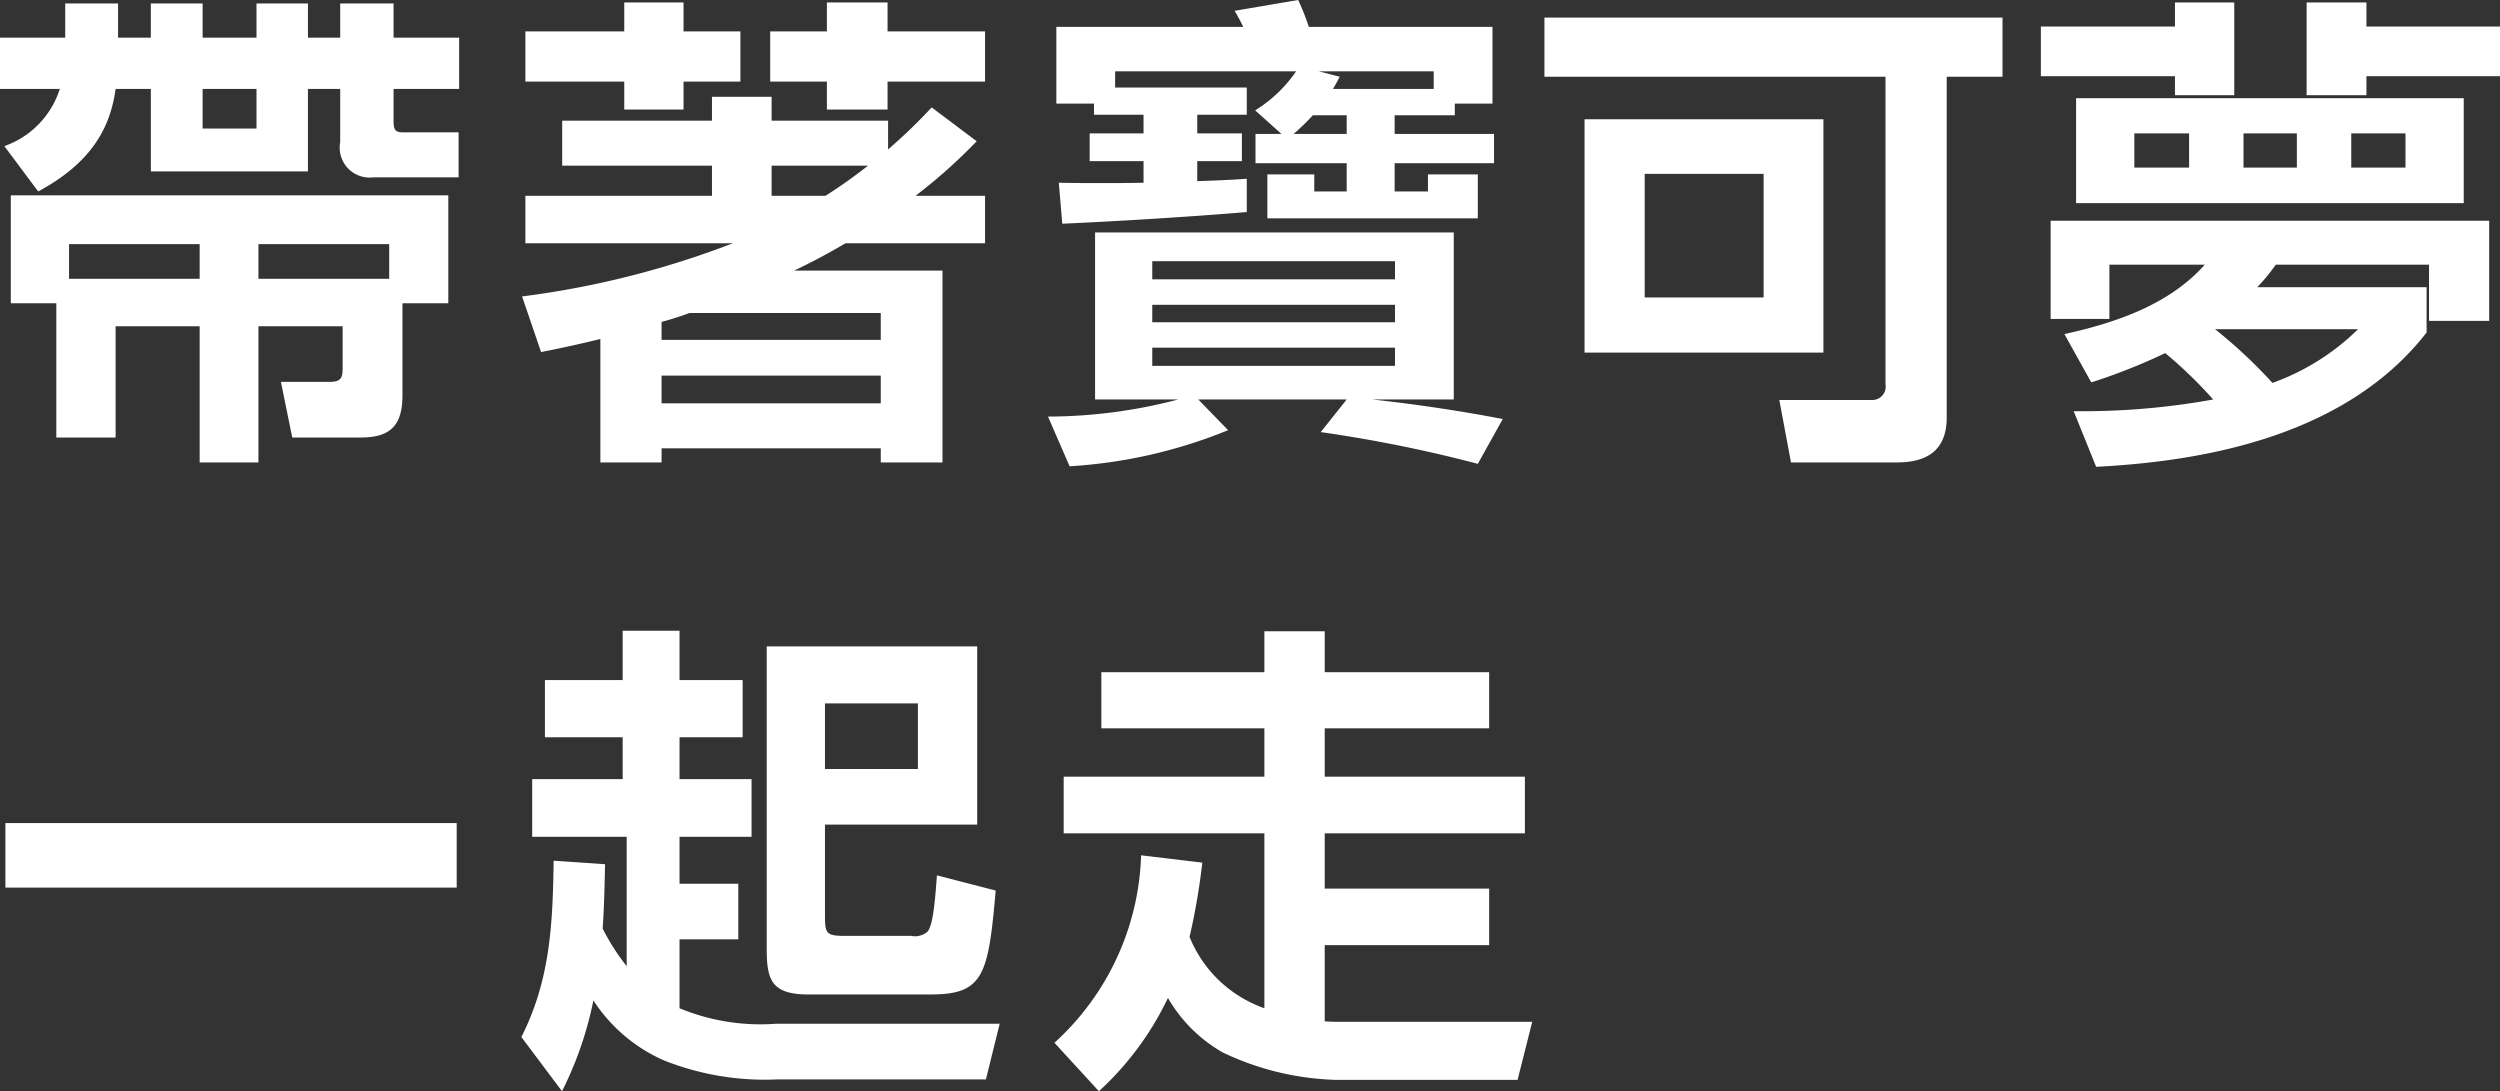 <svg id="tx_features_05" xmlns="http://www.w3.org/2000/svg" width="143.37" height="62.59" viewBox="0 0 143.37 62.59">
  <rect x="0" y="0" width="143.37" height="62.59" fill="#333333" stroke="none"/>
  <defs>
    <style>
      .cls-1 {
        fill: #fff;
        fill-rule: evenodd;
      }
    </style>
  </defs>
  <path id="帶著寶可夢_一起走_のコピー" data-name="帶著寶可夢 一起走 のコピー" class="cls-1" d="M2818.9,4156.71h9.01v-4.73h1.85v3.05a1.718,1.718,0,0,0,1.91,2.02h4.88v-2.58h-3.17c-0.5,0-.56-0.17-0.56-0.7v-1.79h3.76v-2.94h-3.76v-1.96h-3.06v1.96h-1.85v-1.96h-2.95v1.96h-3.09v-1.96h-2.97v1.96h-1.88v-1.96h-3.03v1.96h-3.74v2.94h3.43a5.118,5.118,0,0,1-3.18,3.28l1.94,2.6c3.06-1.65,4.13-3.64,4.44-5.88h2.02v4.73Zm2.97-2.46v-2.27h3.09v2.27h-3.09Zm8.03,11.34v2.38c0,0.61-.11.81-0.76,0.81h-2.78l0.65,3.19h3.93c1.74,0,2.39-.73,2.39-2.43v-5.27h2.63v-6.19h-25.09v6.19h2.61v7.7h3.4v-6.38h4.82v7.81h3.37v-7.81h4.83Zm-15.69-4.71h7.49v1.99h-7.49v-1.99Zm18.36,0v1.99h-7.5v-1.99h7.5Zm20.14-9.32v-2.88h-3.26v-1.66h-3.4v1.66h-5.67v2.88h5.67v1.6h3.4v-1.6h3.26Zm14.03,0v-2.88h-5.59v-1.66h-3.48v1.66h-3.25v2.88h3.25v1.6h3.48v-1.6h5.59Zm-5.98,21.84h3.54v-11h-8.51c1.01-.48,2-1.01,2.95-1.57h8v-2.72h-3.99a30.555,30.555,0,0,0,3.51-3.13l-2.58-1.94a31.414,31.414,0,0,1-2.5,2.41v-1.65h-6.68v-1.37h-3.42v1.37h-8.59v2.58h8.59v1.73h-10.7v2.72h11.9a51.614,51.614,0,0,1-12.09,3.05l1.09,3.19c1.12-.22,2.27-0.47,3.4-0.75v7.08h3.51v-0.81h12.57v0.81Zm-6.26-15.29v-1.73h5.53a29.851,29.851,0,0,1-2.44,1.73h-3.09Zm6.26,6.72v1.54h-12.57v-1.03c0.53-.14,1.06-0.31,1.6-0.51h10.97Zm-12.57,5.18v-1.59h12.57v1.59h-12.57Zm38.89-18.73-1.2-.31h6.59v1.01h-5.78C2886.83,4151.76,2886.97,4151.5,2887.08,4151.28Zm0.4,2.21v1.07h-3.04a13.689,13.689,0,0,0,1.1-1.07h1.94Zm-6.8,18.06-1.71-1.76h8.51l-1.49,1.87a79.413,79.413,0,0,1,9.01,1.82l1.43-2.57c-2.5-.48-4.94-0.84-7.47-1.12h4.66v-9.58h-20.57v9.58h4.77a29.575,29.575,0,0,1-7.47.98l1.24,2.85A28.511,28.511,0,0,0,2880.68,4171.55Zm9.57-9.69v1.04h-13.92v-1.04h13.92Zm0,2.5v1h-13.92v-1h13.92Zm0,2.46v1.04h-13.92v-1.04h13.92Zm-8.5-7.78v-1.91c-0.81.06-1.46,0.09-2.84,0.14v-1.15h2.56v-1.59h-2.56v-1.07h2.84v-1.56h-7.55v-0.93h10.38a7.856,7.856,0,0,1-2.35,2.24l1.51,1.35h-1.49v1.68h5.23v1.62h-1.86v-0.98h-2.69v2.52H2895v-2.52h-2.86v0.98h-1.91v-1.62h5.7v-1.68h-5.7v-1.07h3.45v-0.67h2.16v-4.4h-10.53a14.839,14.839,0,0,0-.61-1.54l-3.65.62c0.22,0.36.36,0.64,0.5,0.92h-10.72v4.4h2.16v0.64h2.84v1.07h-3.09v1.59h3.09v1.24c-0.93.02-1.6,0.02-2.42,0.02s-1.43,0-2.44-.02l0.2,2.35C2874.28,4159.57,2878.44,4159.32,2881.75,4159.04Zm40.14-7.76h3.2v-3.39h-26.27v3.39h19.56v17.64a0.767,0.767,0,0,1-.76.9h-5.33l0.67,3.58h6.07c1.74,0,2.86-.7,2.86-2.58v-19.54Zm-7.07,2.44h-13.7v13.38h13.7v-13.38Zm-3.43,3.13v7.09h-6.82v-7.09h6.82Zm26.99-9.83h-3.4v1.38h-7.69v2.85h7.69v1.09h3.4v-5.32Zm15.24,4.23v-2.85h-7.66v-1.38h-3.43v5.32h3.43v-1.09h7.66Zm-24.31,1.26v6.02h22.23v-6.02h-22.23Zm3.34,3.98v-1.96h3.14v1.96h-3.14Zm6.26,0v-1.96h3.06v1.96h-3.06Zm9.29-1.96v1.96h-3.11v-1.96h3.11Zm1.35,7.53v3.22H2953v-5.74h-25.15v5.63h3.37v-3.11h5.47c-2.05,2.3-5.11,3.33-8.05,3.98l1.54,2.77a33.678,33.678,0,0,0,4.24-1.68,24.771,24.771,0,0,1,2.75,2.66,41.878,41.878,0,0,1-8,.67l1.29,3.19c7.16-.36,14.63-2.15,18.95-7.7v-2.6h-9.71a11.019,11.019,0,0,0,1.06-1.29h8.79Zm-12.27,3.7h8.2a13.489,13.489,0,0,1-4.91,3.08A28.22,28.22,0,0,0,2937.28,4165.76Zm-126.72,28.32v3.7h25.88v-3.7h-25.88Zm38.66,10.62v-3.95h3.37v-3.19h-3.37v-2.69h4.13v-3.31h-4.13v-2.4h3.62v-3.28h-3.62v-2.83h-3.26v2.83h-4.46v3.28h4.46v2.4h-5.19v3.31h5.42v7.42a12.557,12.557,0,0,1-1.38-2.16c0.09-1.23.11-2.46,0.14-3.69l-2.95-.2c-0.05,3.61-.19,6.83-1.85,10.11l2.33,3.11a20.493,20.493,0,0,0,1.8-5.21,9.254,9.254,0,0,0,4.04,3.44,15.678,15.678,0,0,0,6.54,1.09h11.93l0.79-3.19h-12.83A12.1,12.1,0,0,1,2849.22,4204.7Zm17.07-10.53v-10.22h-12.07v17.3c0,1.77.22,2.66,2.38,2.66h7.02c3.03,0,3.31-1.09,3.73-5.96l-3.37-.87c-0.14,2.04-.28,2.88-0.53,3.22a1.093,1.093,0,0,1-.95.25h-3.82c-1.12,0-1.12-.17-1.12-1.34v-5.04h8.73Zm-3.4-6.95v3.76h-5.33v-3.76h5.33Zm19.87,17.48a7.19,7.19,0,0,1-4.29-4.09,38.286,38.286,0,0,0,.73-4.26l-3.51-.42a15.137,15.137,0,0,1-4.97,10.75l2.55,2.78a17.414,17.414,0,0,0,3.96-5.35,8.447,8.447,0,0,0,3.15,3.13,16.057,16.057,0,0,0,6.57,1.57h10.33l0.84-3.33h-10.81c-0.36,0-.73,0-1.09-0.03v-4.37h9.43v-3.24h-9.43v-3.17h11.48v-3.25h-11.48v-2.77h9.43v-3.22h-9.43v-2.35h-3.46v2.35h-9.35v3.22h9.35v2.77h-11.51v3.25h11.51v10.03Z" transform="translate(-2810.25 -4146.88)"/>
</svg>
